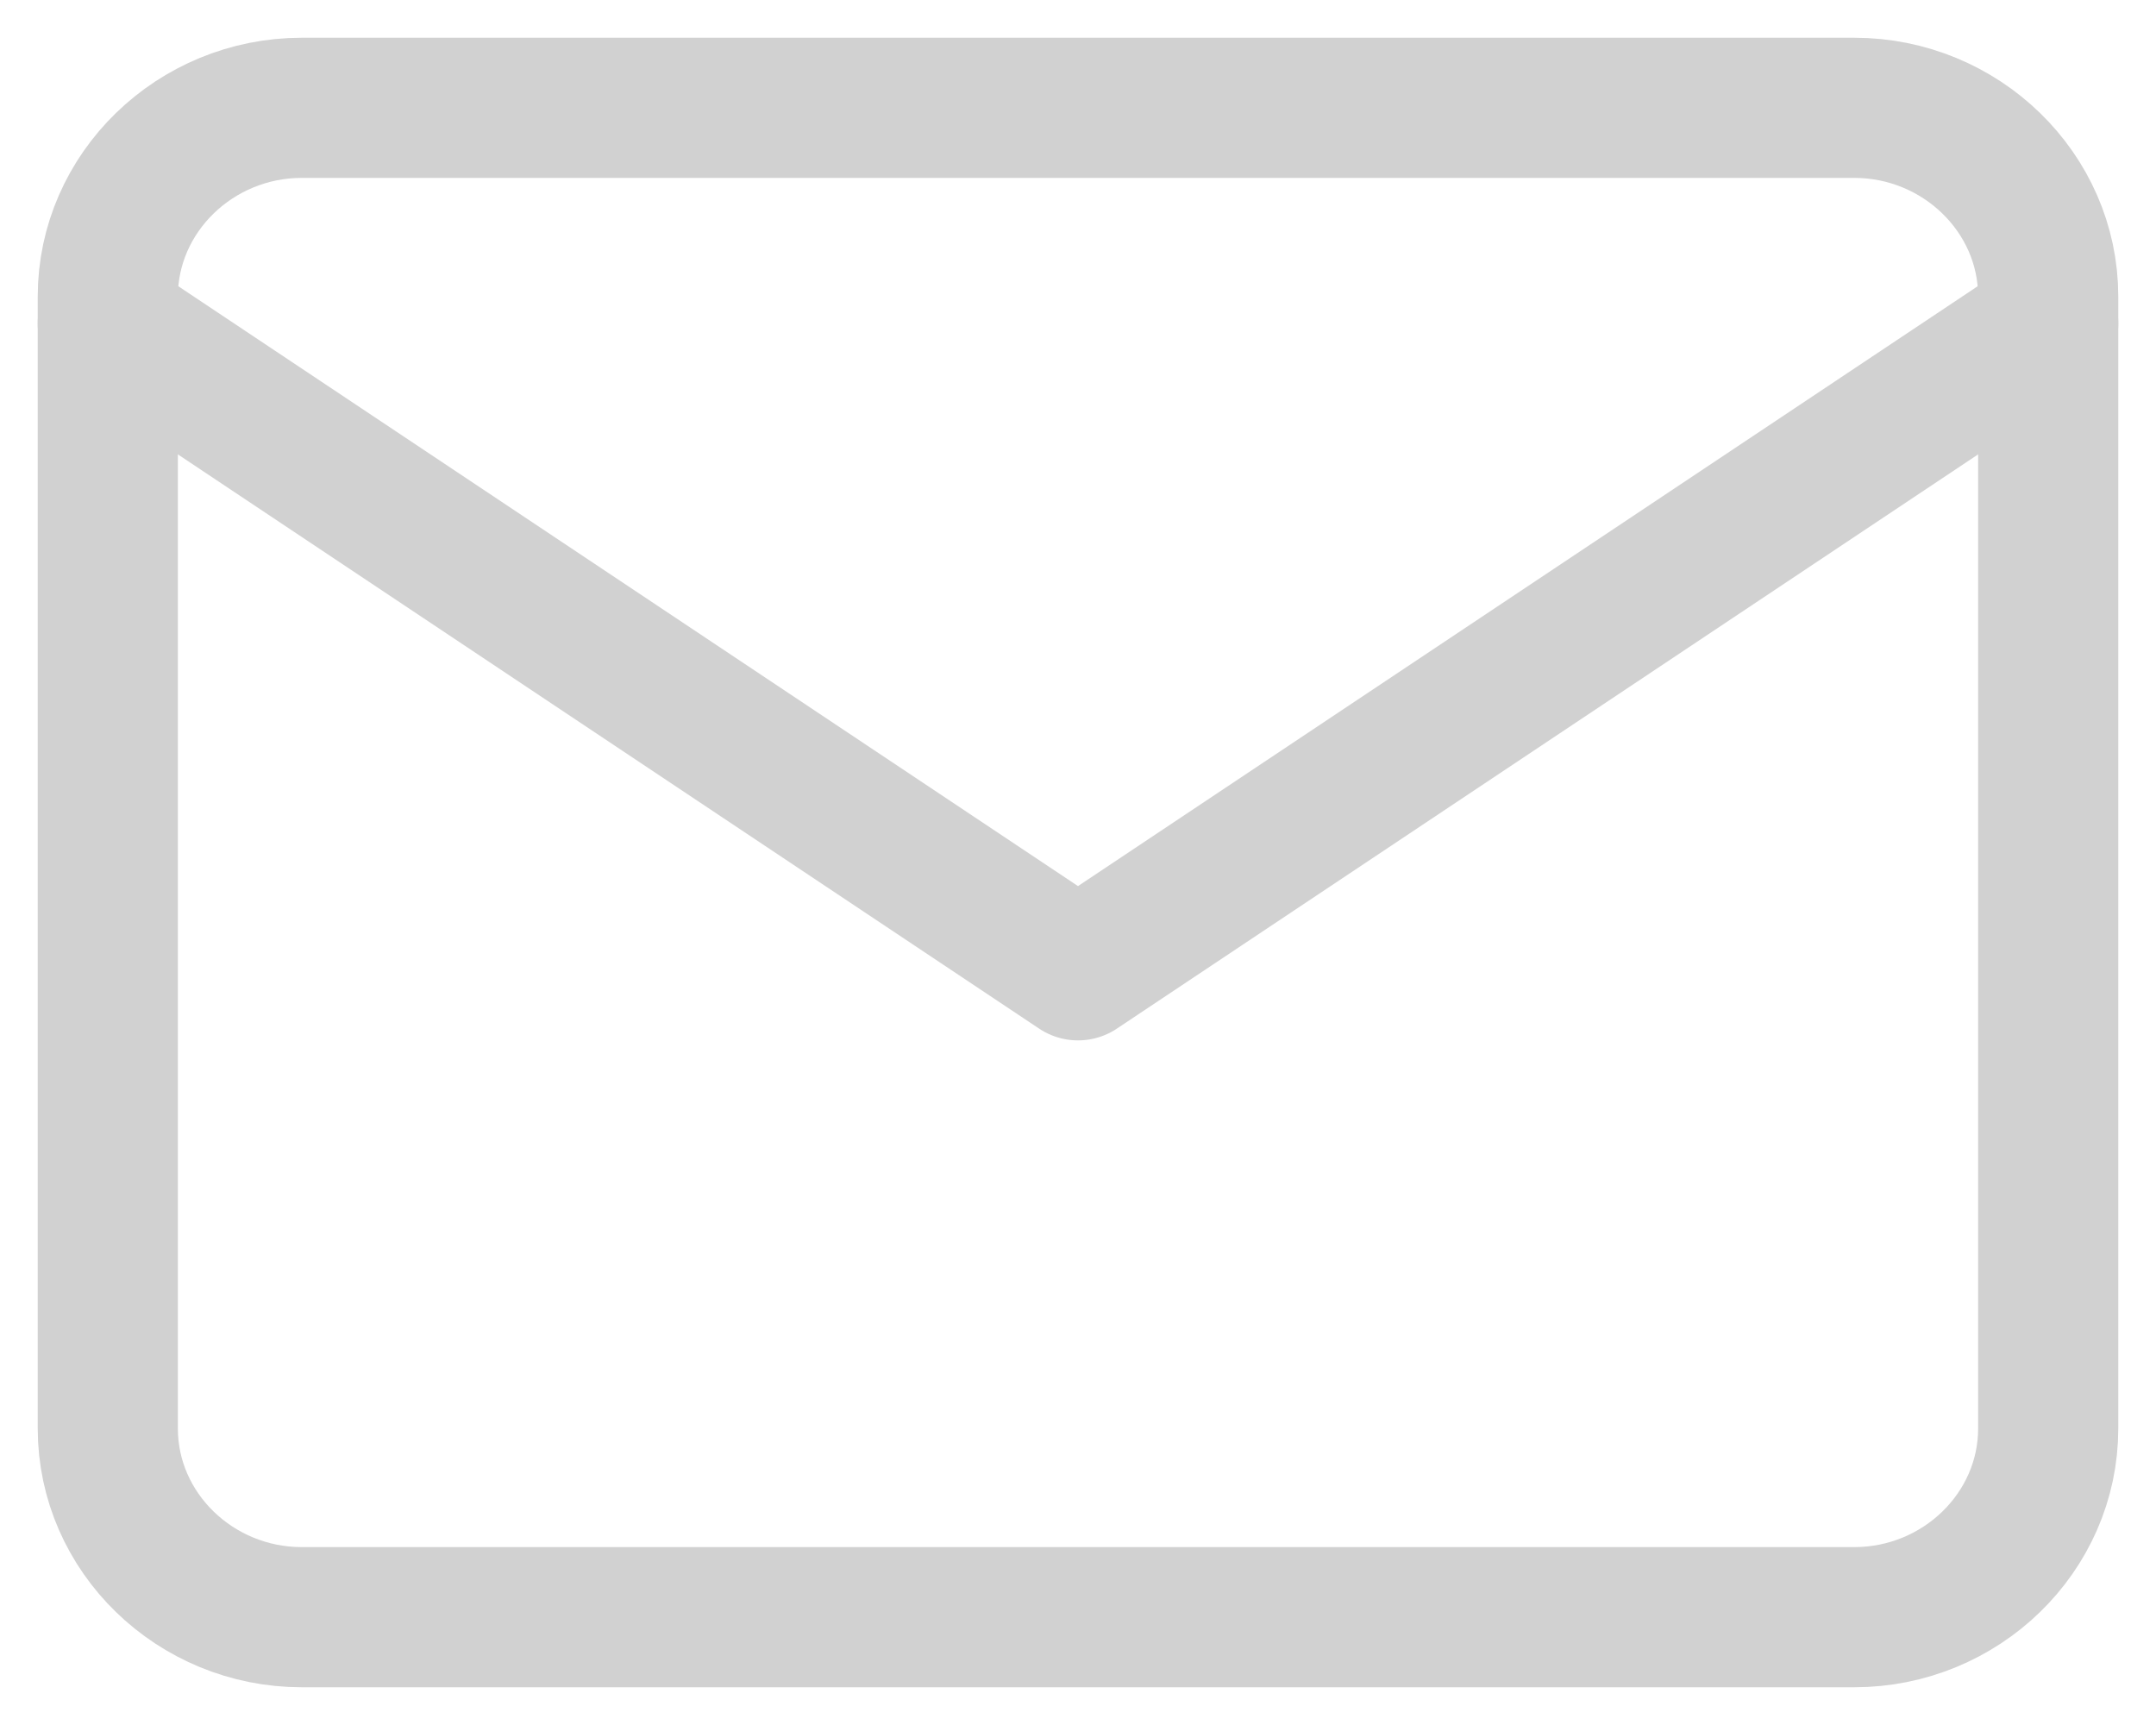 <svg width="20" height="16" viewBox="0 0 20 16" fill="none" xmlns="http://www.w3.org/2000/svg">
<path d="M2.8 1H17.2C18.19 1 19 1.788 19 2.75V13.25C19 14.213 18.19 15 17.2 15H2.8C1.81 15 1 14.213 1 13.25V2.75C1 1.788 1.81 1 2.8 1Z" stroke="#D1D1D1" stroke-width="1.3" stroke-linecap="round" stroke-linejoin="round"/>
<path d="M19 3L10 9L1 3" stroke="#D1D1D1" stroke-width="1.3" stroke-linecap="round" stroke-linejoin="round"/>
</svg>
